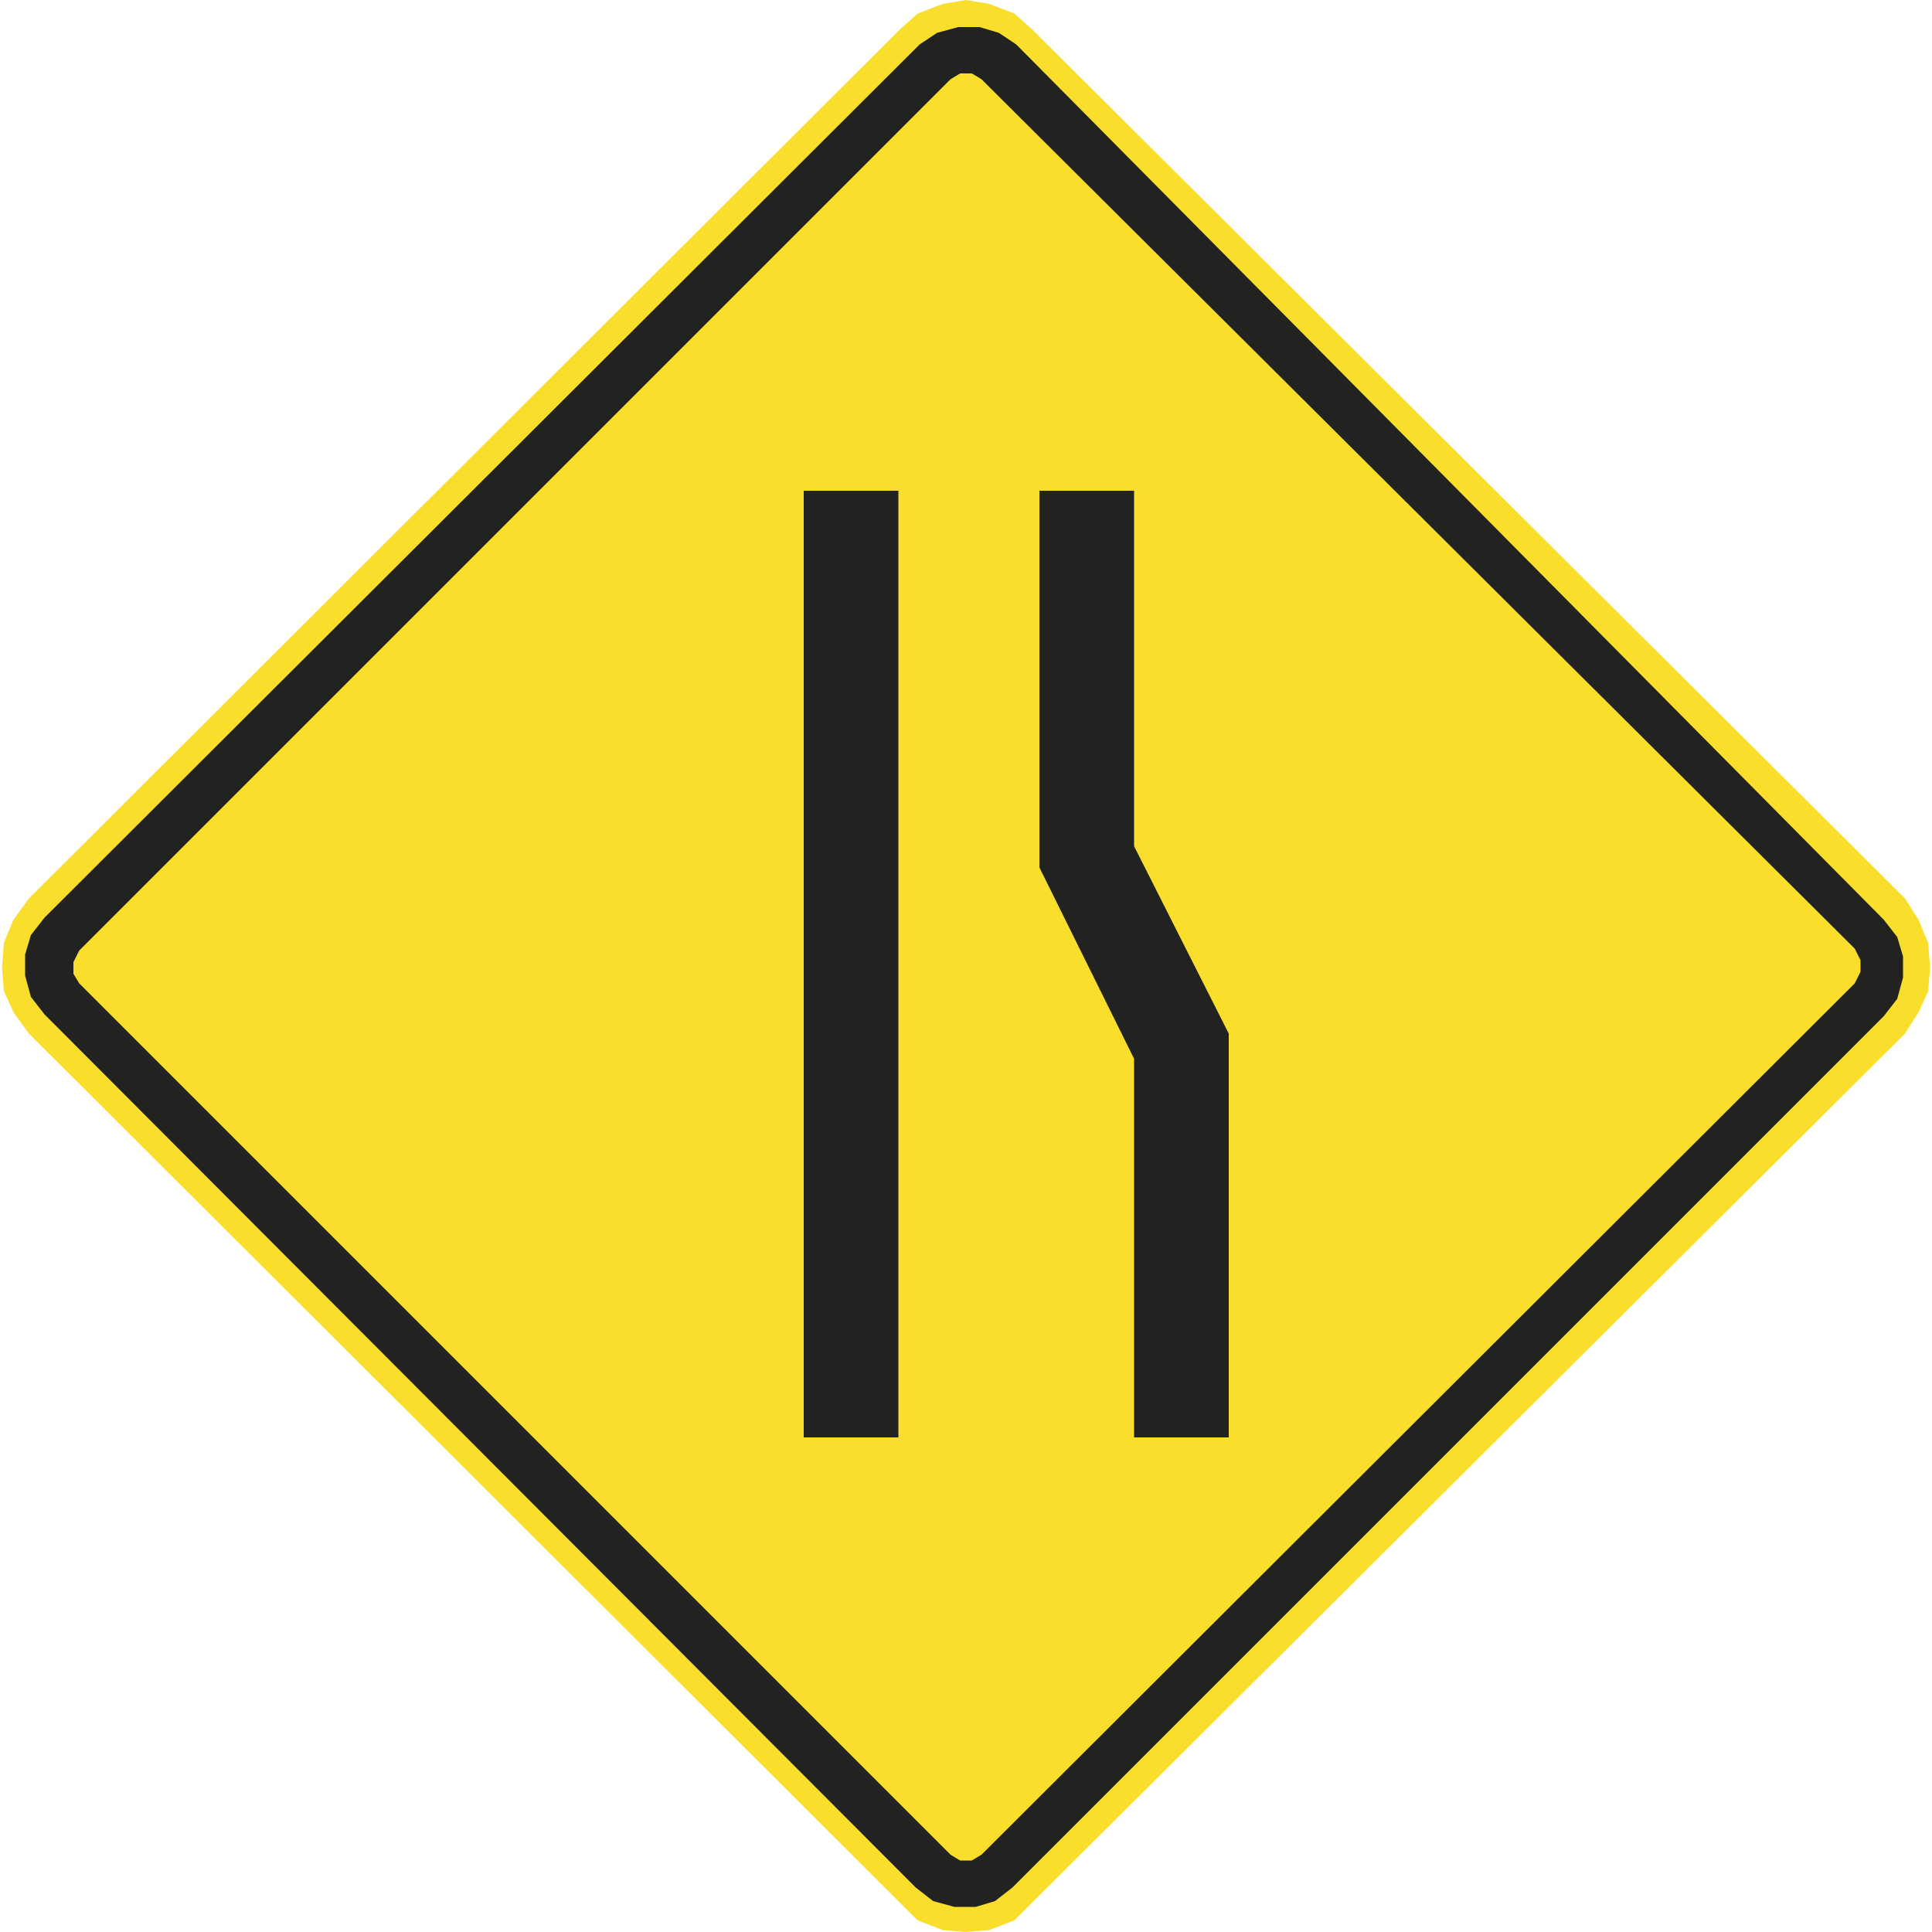 <?xml version="1.0" encoding="utf-8"?>
<!-- Generator: Adobe Illustrator 19.2.1, SVG Export Plug-In . SVG Version: 6.00 Build 0)  -->
<svg version="1.1" id="Capa_1" xmlns="http://www.w3.org/2000/svg" xmlns:xlink="http://www.w3.org/1999/xlink" x="0px" y="0px"
	 viewBox="0 0 100 100" style="enable-background:new 0 0 100 100;" xml:space="preserve" width="100" height="100">
<style type="text/css">
	.st0{fill-rule:evenodd;clip-rule:evenodd;fill:none;stroke:#211915;stroke-width:0.203;stroke-miterlimit:3.864;}
	.st1{fill:#F9DF2B;}
	.st2{fill-rule:evenodd;clip-rule:evenodd;fill:#222220;}
</style>
<path class="st0" d="M0,85.7"/>
<path class="st0" d="M-0.4,86"/>
<g>
	<polyline class="st1" points="98.6,53.5 99.3,52.4 99.8,51.3 99.9,50.1 99.8,48.8 99.3,47.6 98.6,46.5 53.4,1.5 52.5,0.7 51.2,0.2 
		50,0 48.8,0.2 47.5,0.7 46.6,1.5 1.5,46.5 0.7,47.6 0.2,48.8 0.1,50.1 0.2,51.3 0.7,52.4 1.5,53.5 46.6,98.5 47.5,99.4 48.8,99.9 
		50,100 51.2,99.9 52.5,99.4 53.4,98.5 98.6,53.5 	"/>
	<path class="st2" d="M47.4,97.7l0.9,0.7l1.1,0.3h1.1l1-0.3l0.9-0.7l45.1-45.1l0.7-0.9l0.3-1.1v-1.1l-0.3-1l-0.7-0.9L52.6,2.3
		l-0.9-0.6l-1-0.3h-1.1l-1.1,0.3l-0.9,0.6L2.3,47.5l-0.7,0.9l-0.3,1v1.1l0.3,1.1l0.7,0.9L47.4,97.7 M49.2,96L4.1,50.9l-0.3-0.5v-0.6
		l0.3-0.6L49.2,4.1l0.5-0.3h0.6l0.5,0.3L96,49.1l0.3,0.6v0.6L96,50.9L50.8,96l-0.5,0.3h-0.6L49.2,96z"/>
	<rect x="41.6" y="25.4" class="st2" width="4.9" height="49"/>
	<polyline class="st2" points="63.6,74.4 58.7,74.4 58.7,54.8 53.8,44.9 53.8,25.4 58.7,25.4 58.7,43.8 63.6,53.5 63.6,74.4 	"/>
</g>
</svg>
